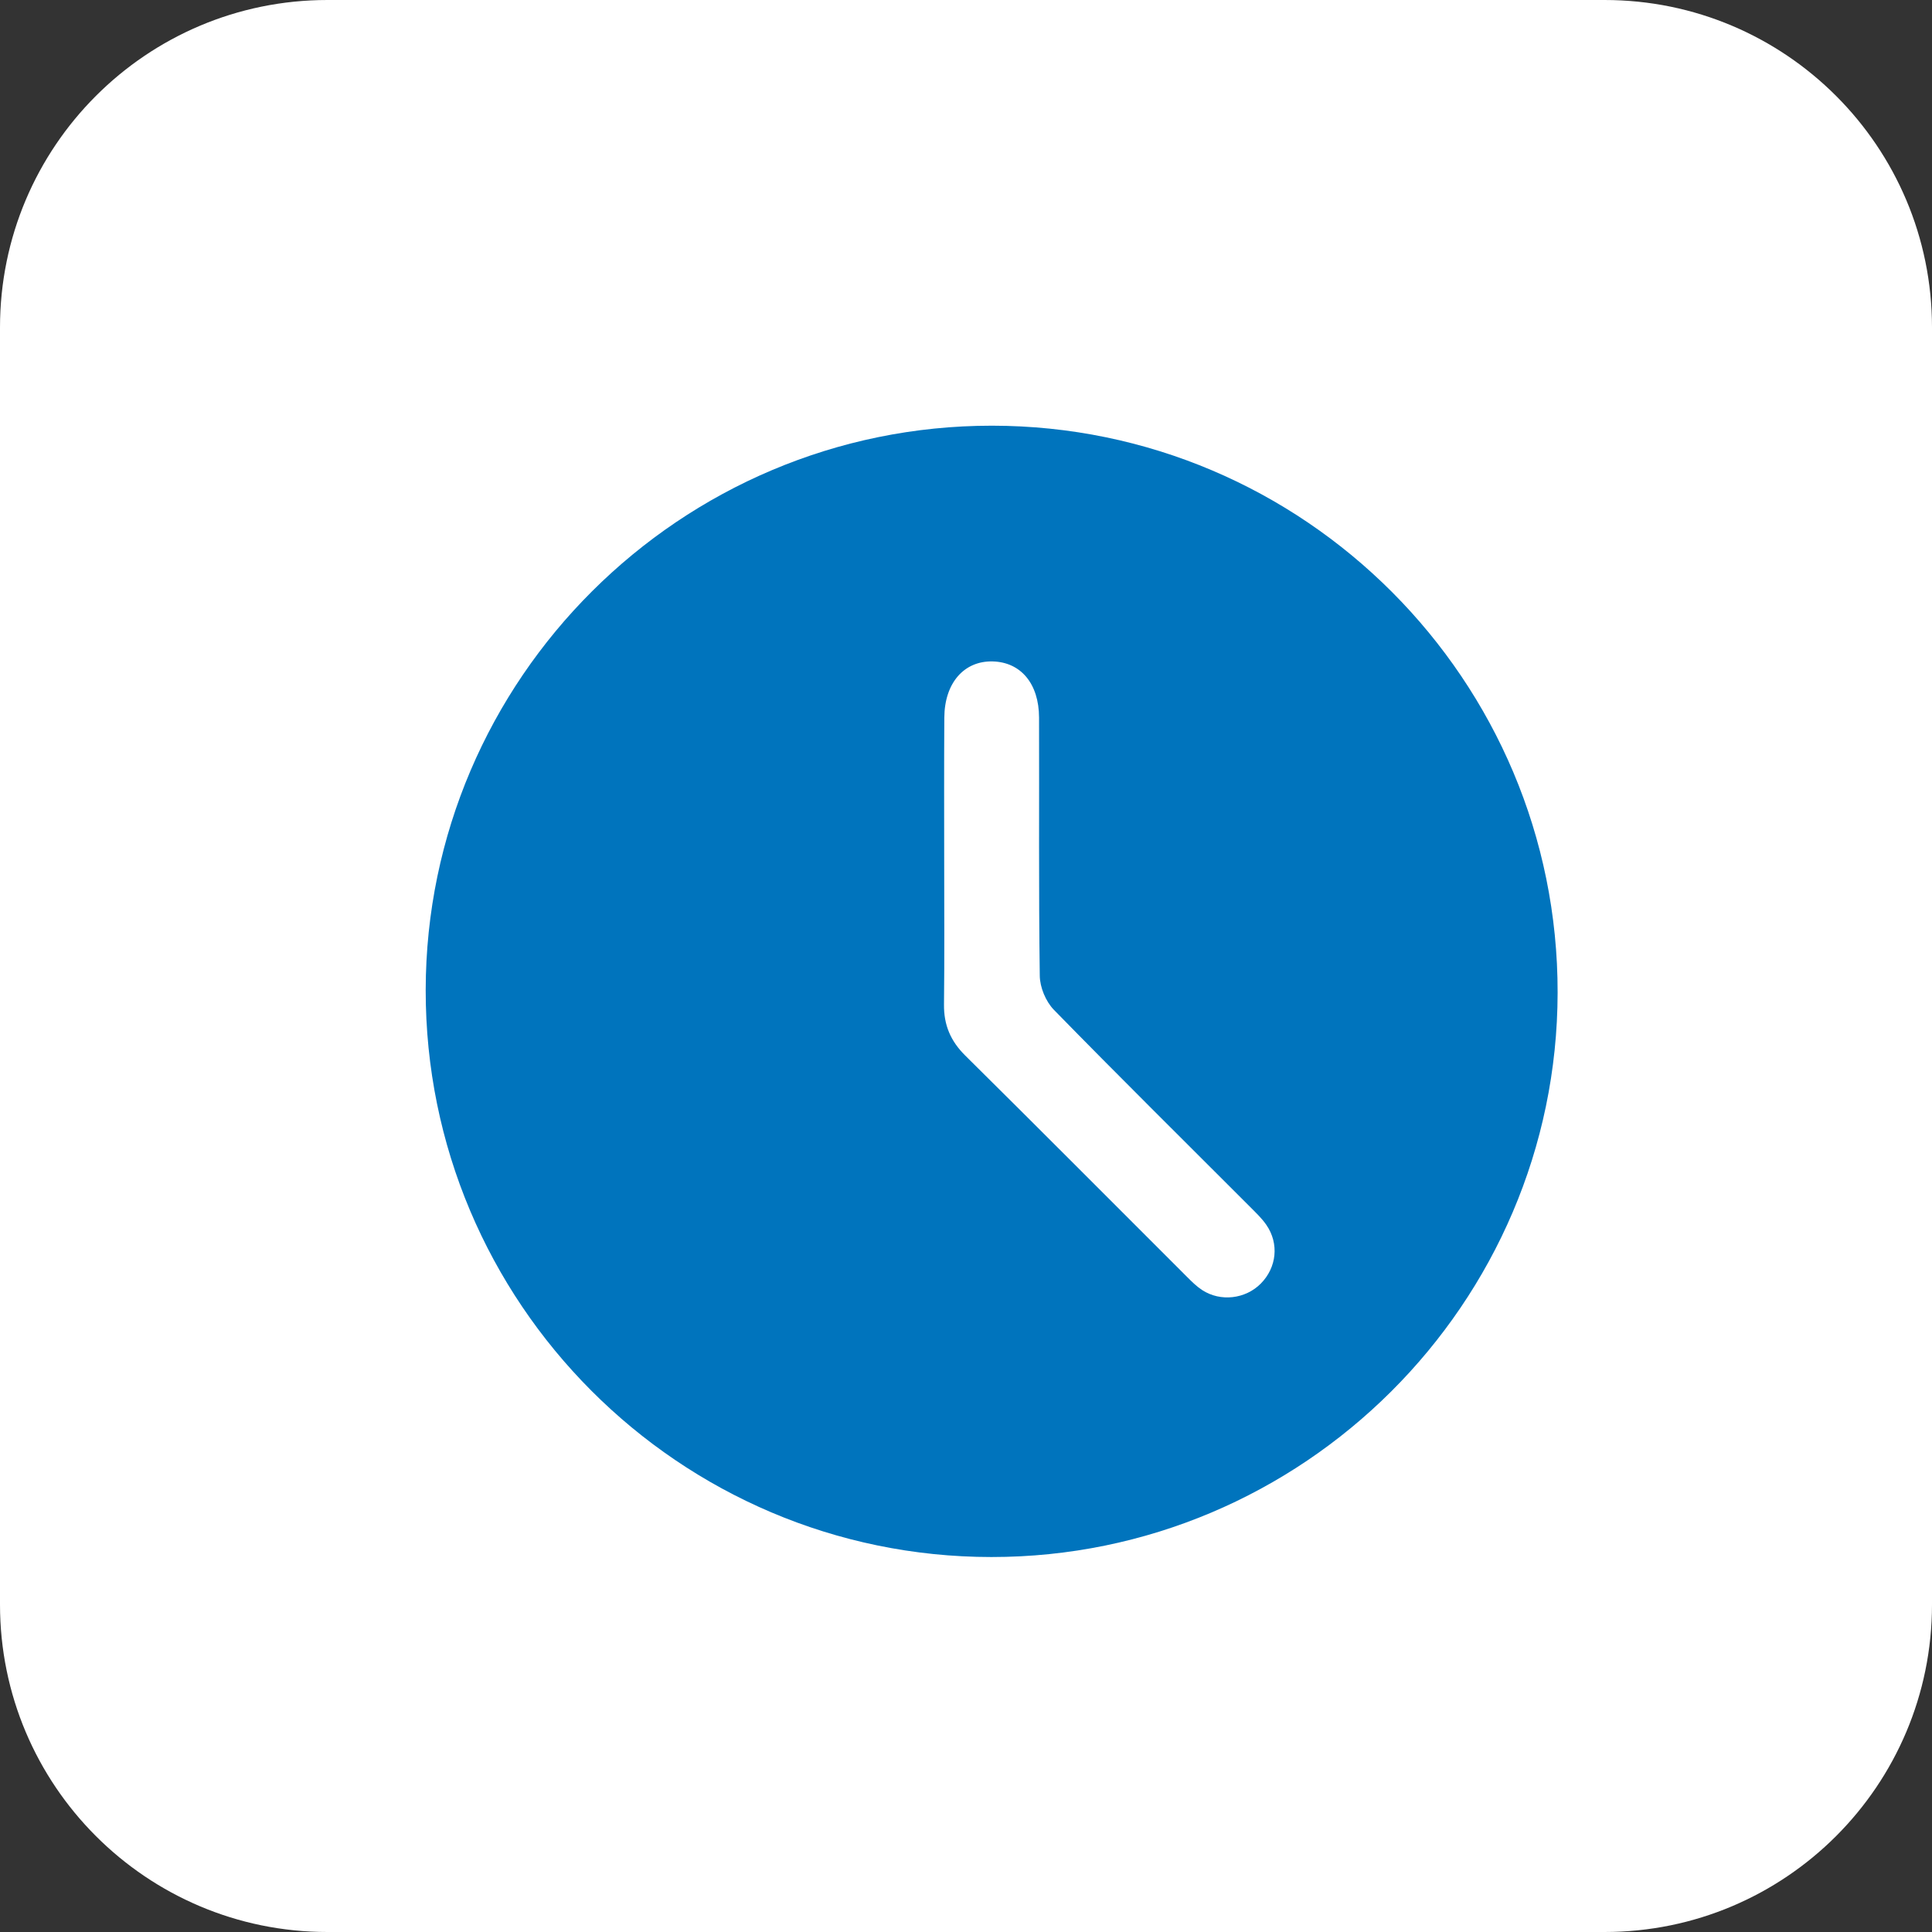 <svg width="59" height="59" viewBox="0 0 59 59" fill="none" xmlns="http://www.w3.org/2000/svg">
<rect x="0" y="0" width="59" height="59" fill="#333333" stroke="none"/>
<path d="M0 10C0 4.477 4.477 0 10 0H49C54.523 0 59 4.477 59 10V49C59 54.523 54.523 59 49 59H10C4.477 59 0 54.523 0 49V10Z" fill="white"/>
<path d="M30.275 47.549C20.739 47.545 12.987 39.774 13 30.231C13.013 20.737 20.779 12.996 30.293 13C39.828 13.004 47.582 20.773 47.567 30.316C47.553 39.813 39.786 47.553 30.275 47.549ZM28.834 26.296C28.834 27.756 28.845 29.217 28.828 30.677C28.821 31.302 29.029 31.791 29.477 32.235C31.746 34.479 33.995 36.743 36.254 38.998C36.396 39.14 36.542 39.285 36.71 39.395C37.272 39.763 38.037 39.671 38.505 39.196C38.989 38.705 39.066 37.978 38.673 37.407C38.534 37.205 38.351 37.033 38.178 36.858C36.178 34.855 34.163 32.865 32.184 30.838C31.937 30.585 31.757 30.152 31.753 29.798C31.717 27.169 31.739 24.541 31.731 21.913C31.728 20.878 31.174 20.221 30.316 20.199C29.441 20.176 28.843 20.858 28.838 21.916C28.828 23.375 28.834 24.835 28.834 26.296Z" fill="#0074BD"/>
</svg>
